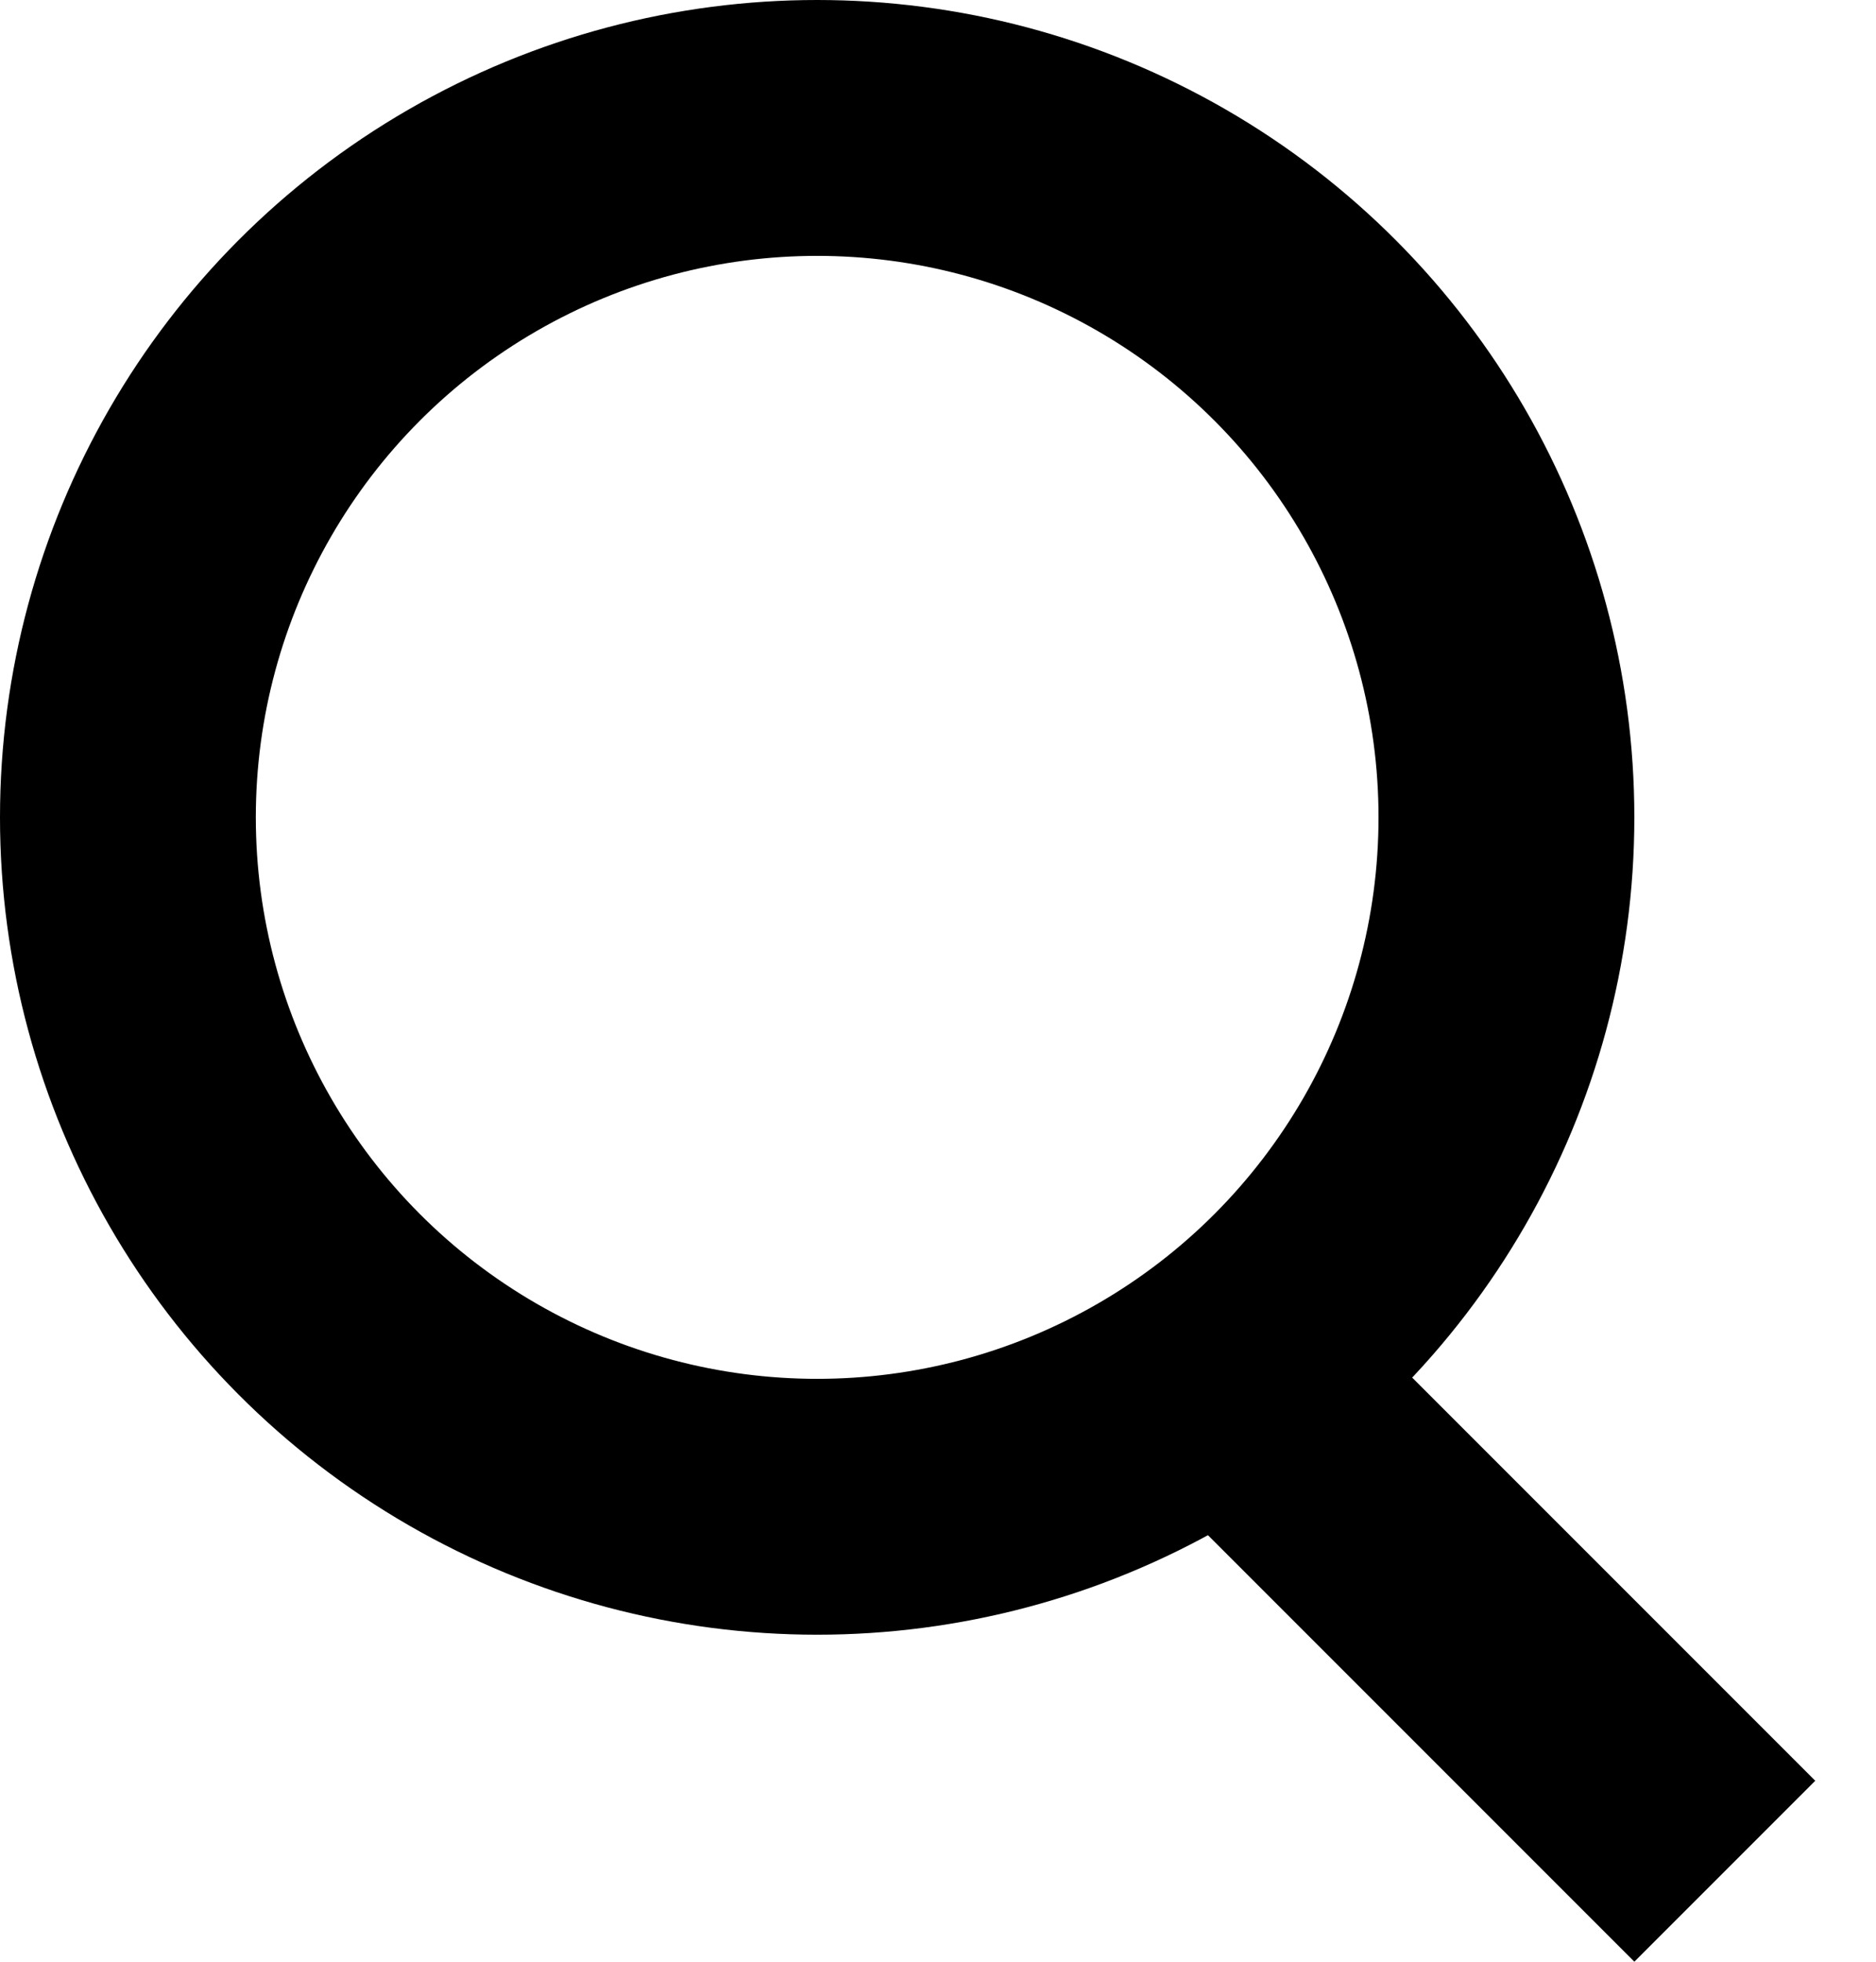<svg fill="none" viewBox="0 0 22 23" xmlns="http://www.w3.org/2000/svg"><circle cx="9.583" cy="9.583" r="8.083" stroke="#000" stroke-width="3"/><path stroke="#000" stroke-width="3" d="m13.838 15.55 6.389 6.389"/></svg>